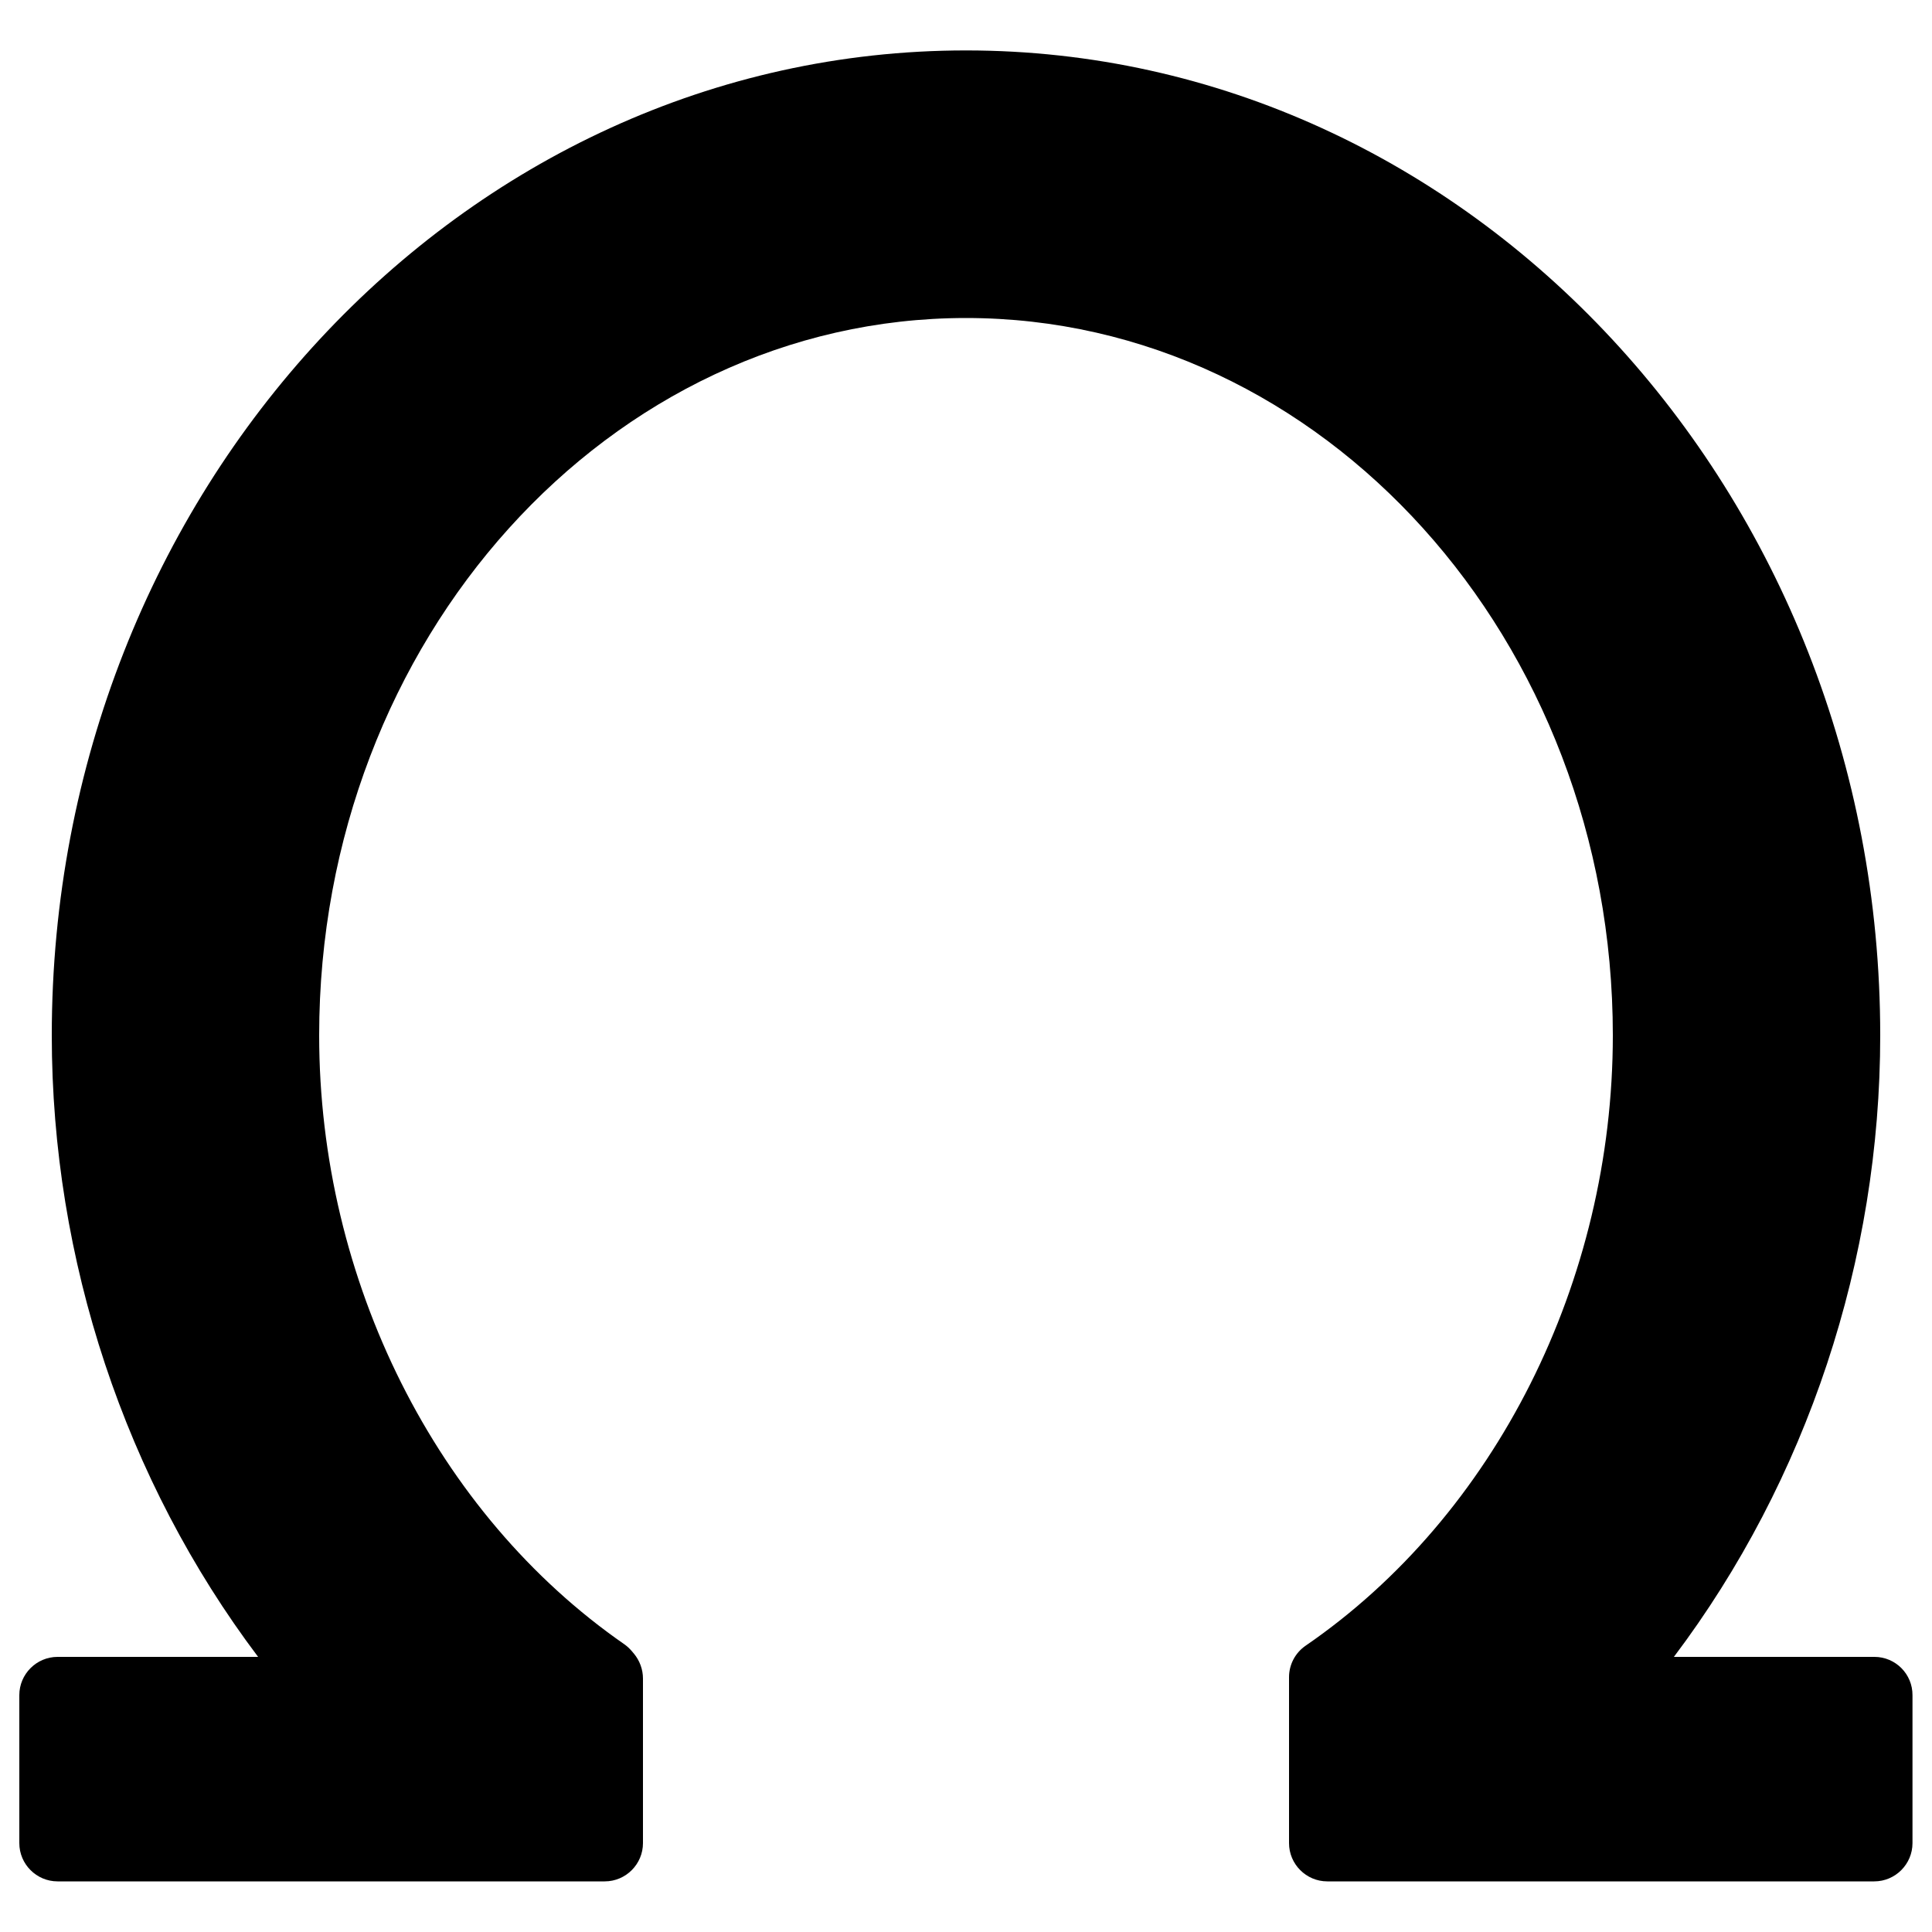 <?xml version="1.0" encoding="utf-8"?>
<!-- Svg Vector Icons : http://www.onlinewebfonts.com/icon -->
<!DOCTYPE svg PUBLIC "-//W3C//DTD SVG 1.1//EN" "http://www.w3.org/Graphics/SVG/1.1/DTD/svg11.dtd">
<svg version="1.1" xmlns="http://www.w3.org/2000/svg" xmlns:xlink="http://www.w3.org/1999/xlink" x="0px" y="0px" viewBox="0 0 1000 1000" enable-background="new 0 0 1000 1000" xml:space="preserve">
<g><g><path d="M970.2,857.6H866.4c68.9-91.4,106.8-205.6,106.8-321.7c0-281.1-212.3-509.8-473.2-509.8c-261,0-473.2,228.7-473.2,509.8c0,116.1,37.9,230.3,106.8,321.7H29.8c-10.9,0-19.8,8.9-19.8,19.8V954c0,10.9,8.9,19.8,19.8,19.8H313c10.9,0,19.8-8.9,19.8-19.8v-85.2c0-4.7-1.7-9.3-4.7-12.9l-1.1-1.3c-1.1-1.3-2.4-2.5-3.8-3.5c-97.4-67.5-158-188.3-158-315.2c0-204.7,150.2-371.3,334.8-371.3c184.6,0,334.8,166.6,334.8,371.3c0,127.4-60.9,248.5-159,315.9c-5.4,3.7-8.6,9.8-8.6,16.3V954c0,10.9,8.9,19.8,19.8,19.8h283.1c10.9,0,19.8-8.9,19.8-19.8v-76.5C990,866.5,981.1,857.6,970.2,857.6z"/></g><g></g><g></g><g></g><g></g><g></g><g></g><g></g><g></g><g></g><g></g><g></g><g></g><g></g><g></g><g></g></g>
</svg>